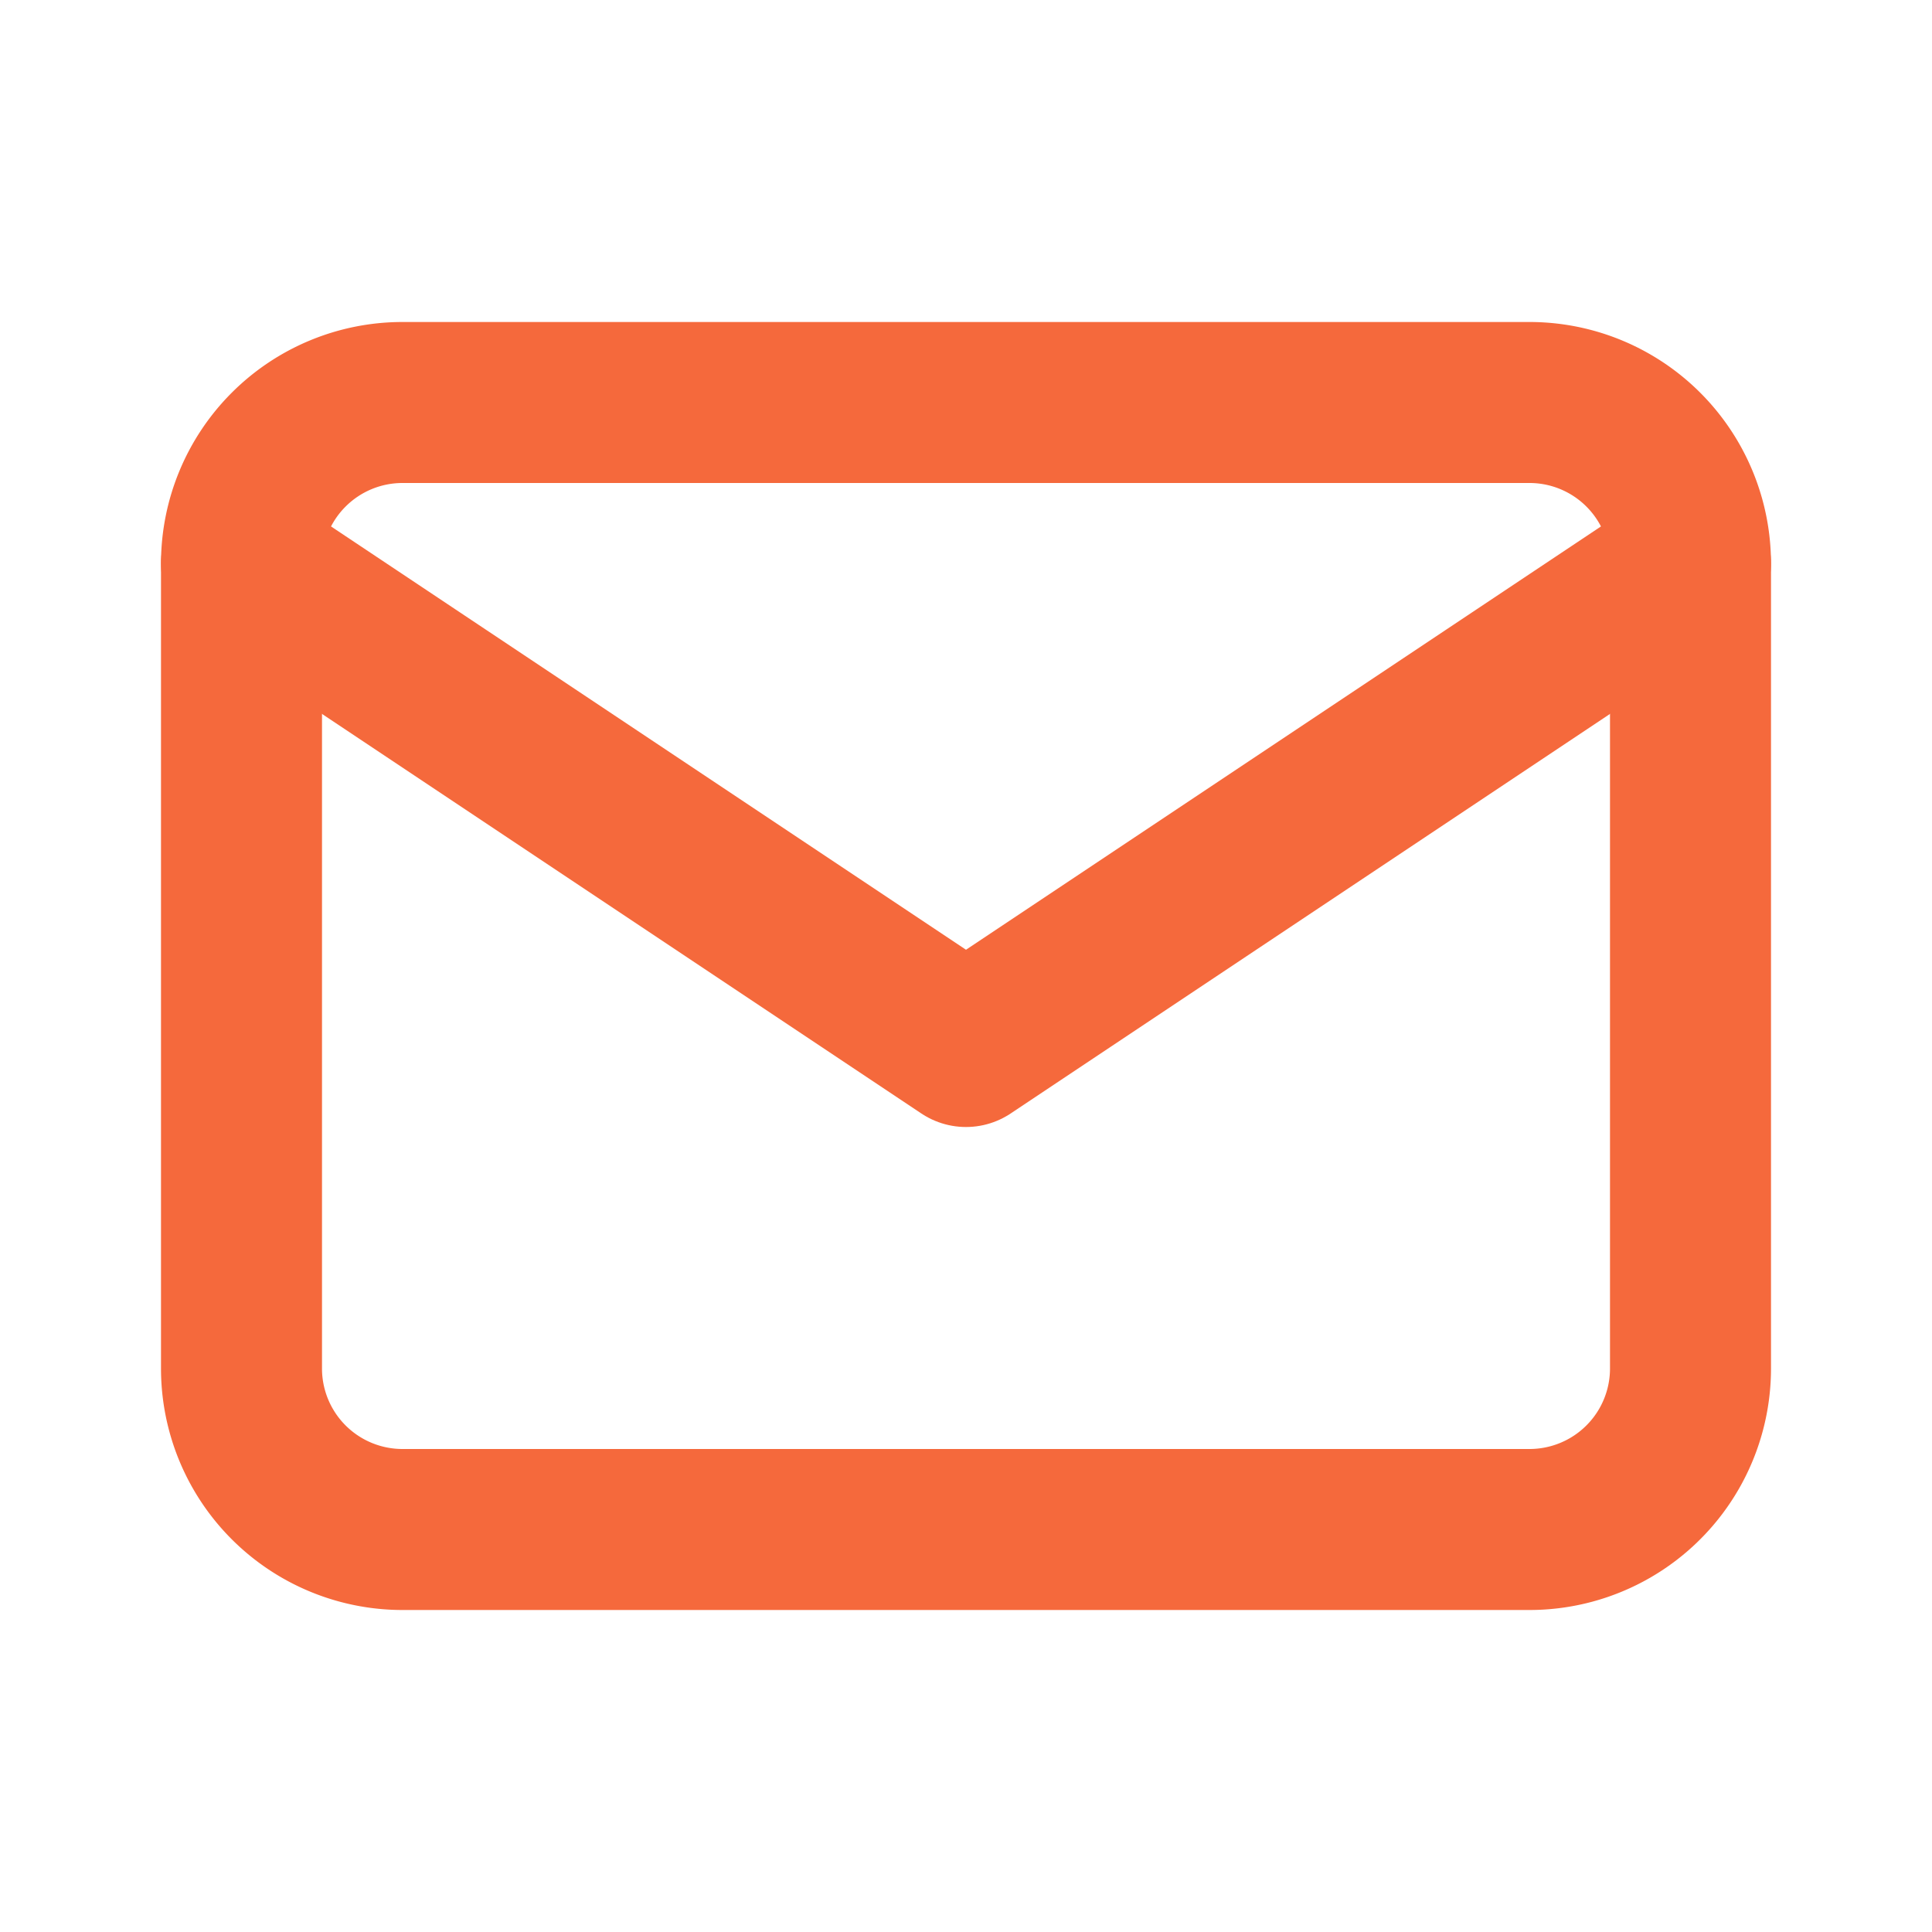 <svg width="24" height="24" viewBox="0 0 24 24" fill="none" xmlns="http://www.w3.org/2000/svg"><path d="M19 5H5a2 2 0 00-2 2v10a2 2 0 002 2h14a2 2 0 002-2V7a2 2 0 00-2-2z" stroke="#F5693C" stroke-width="2" stroke-linecap="round" stroke-linejoin="round"/><path d="M3 7l9 6 9-6" stroke="#F5693C" stroke-width="2" stroke-linecap="round" stroke-linejoin="round"/></svg>